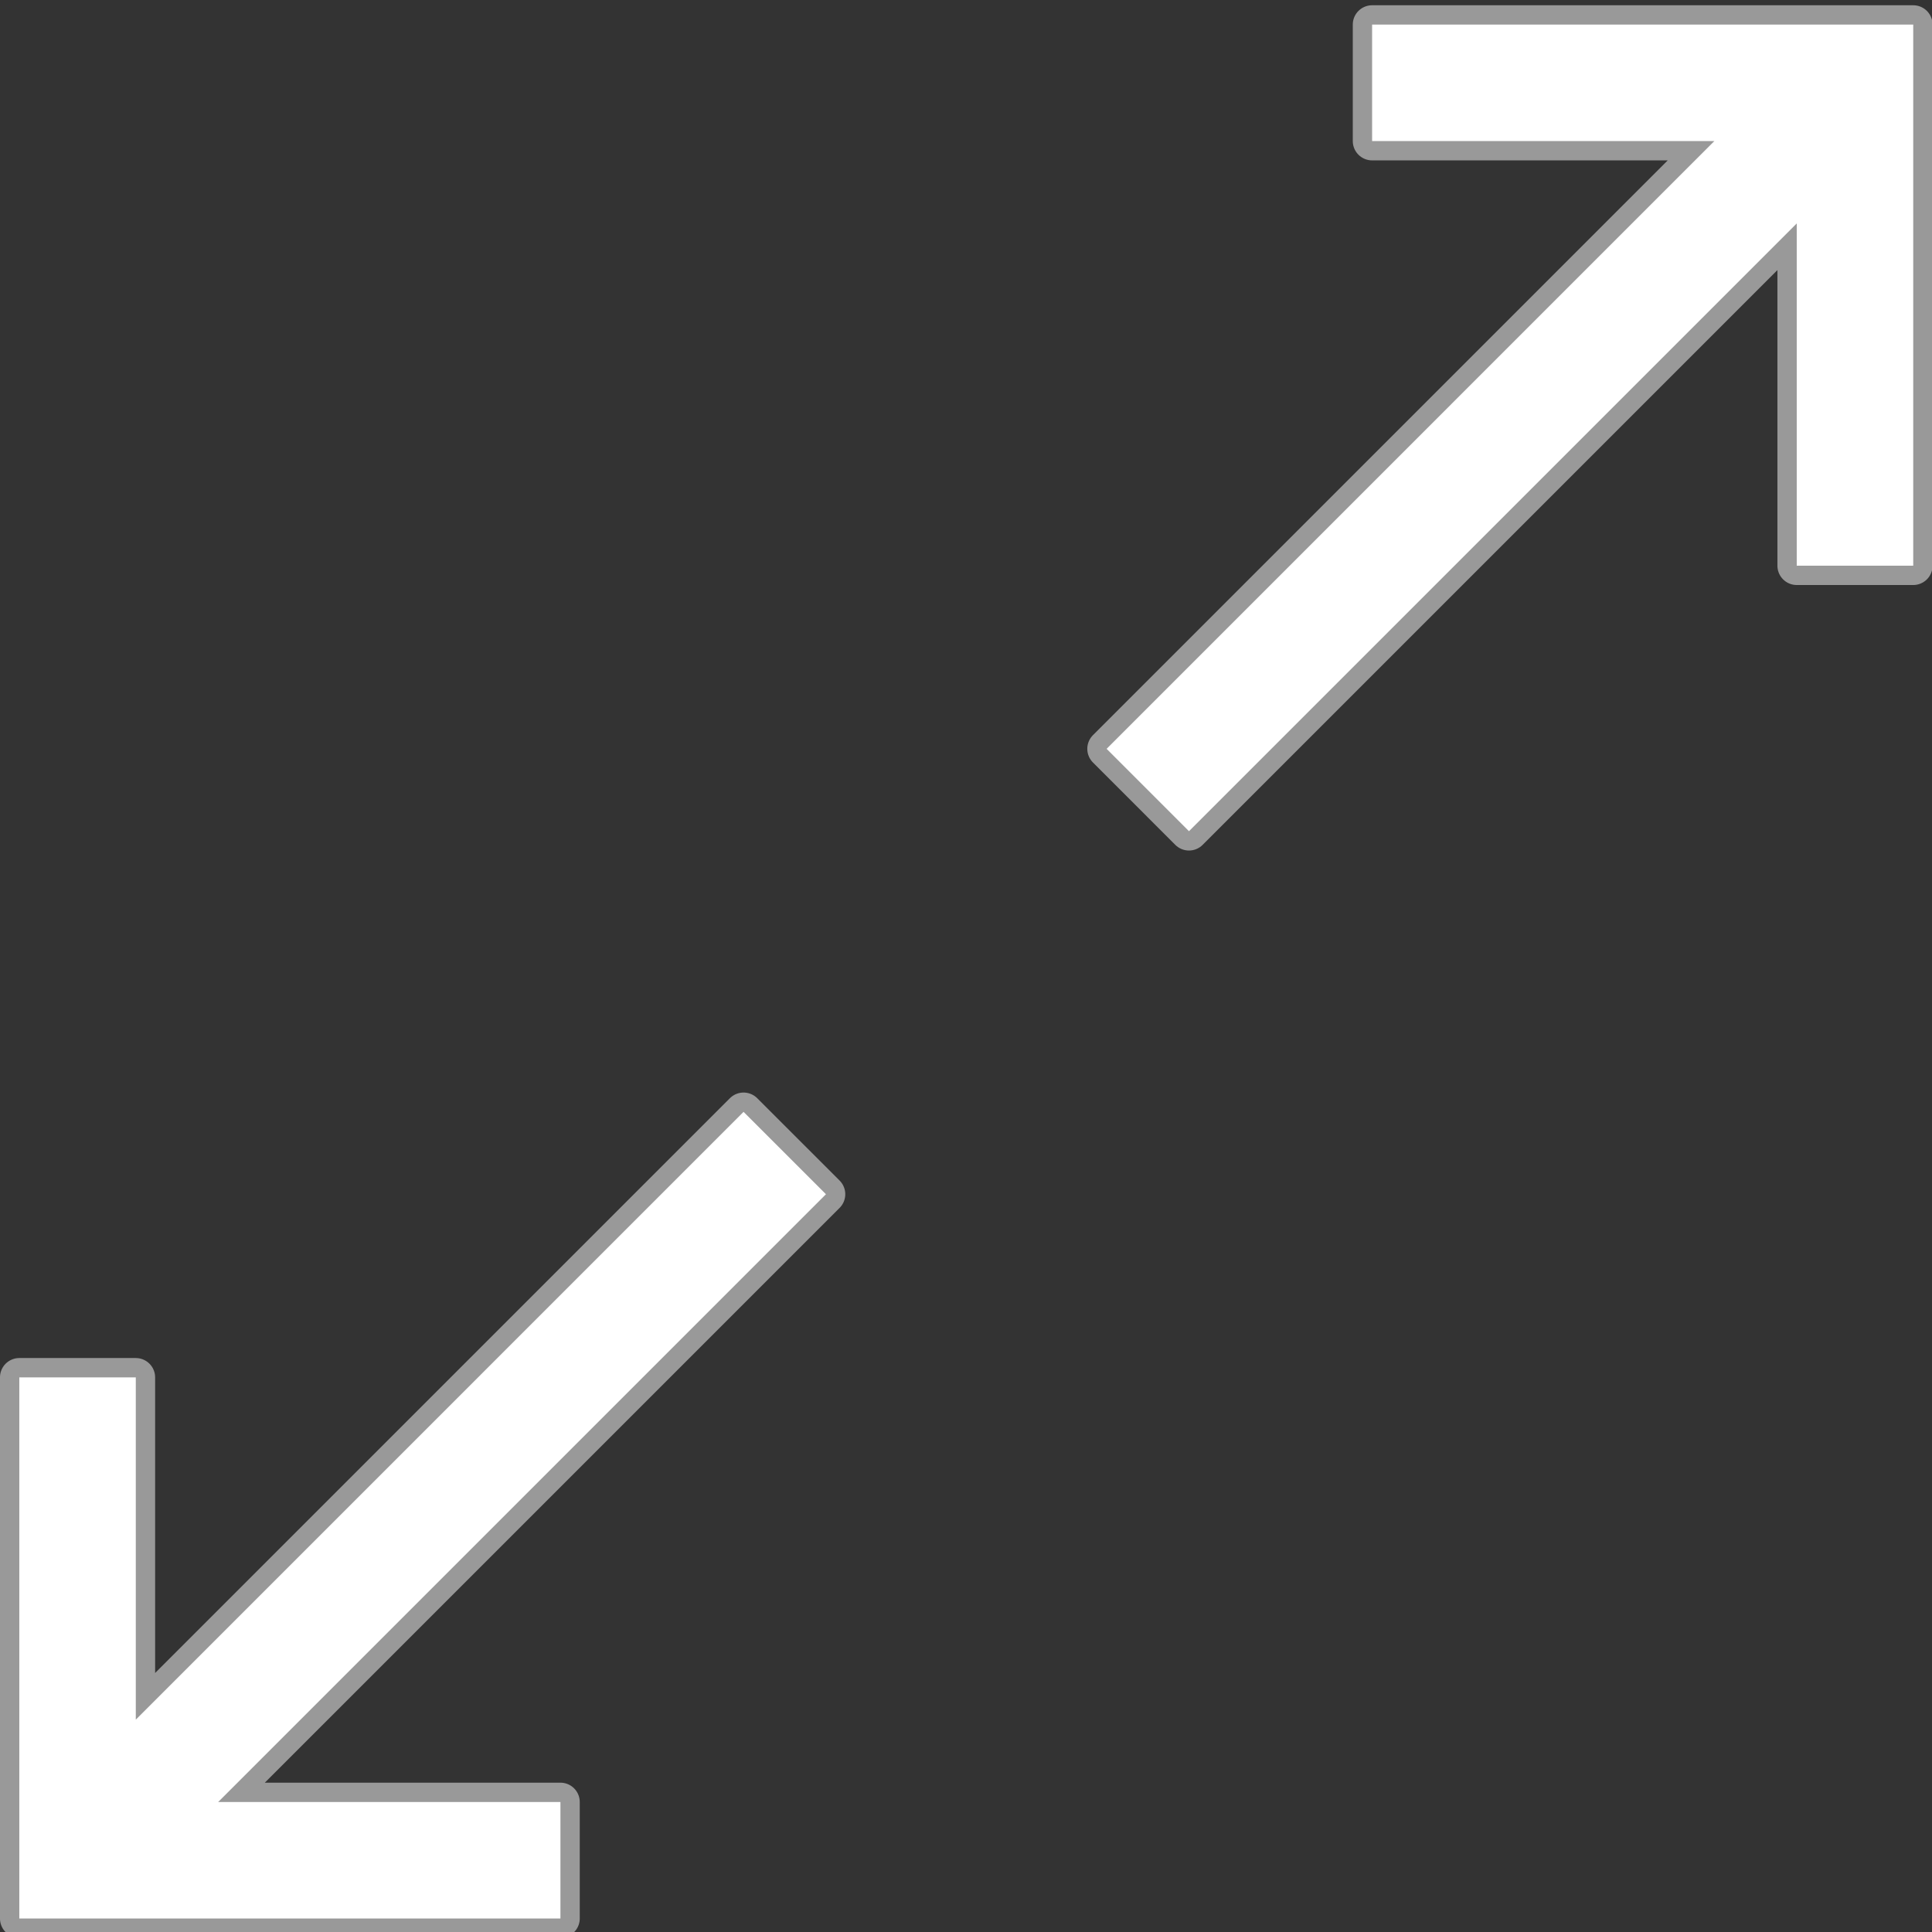 <?xml version="1.0" encoding="UTF-8" standalone="no"?>
<!-- Created with Inkscape (http://www.inkscape.org/) -->

<svg xmlns:dc="http://purl.org/dc/elements/1.1/" xmlns:cc="http://creativecommons.org/ns#" xmlns:rdf="http://www.w3.org/1999/02/22-rdf-syntax-ns#" xmlns:svg="http://www.w3.org/2000/svg" xmlns="http://www.w3.org/2000/svg" xmlns:sodipodi="http://sodipodi.sourceforge.net/DTD/sodipodi-0.dtd" xmlns:inkscape="http://www.inkscape.org/namespaces/inkscape" width="100" height="100" id="svg2" version="1.1" inkscape:version="0.91 r13725" sodipodi:docname="btn_on_screen_full_V2.svg">
  <rect width="100%" height="100%" fill="#333333" stroke="none"/>
  <defs id="defs4" />
  <sodipodi:namedview id="base" pagecolor="#808080" bordercolor="#666666" borderopacity="1.0" inkscape:pageopacity="0.50196078" inkscape:pageshadow="2" inkscape:zoom="8.6" inkscape:cx="75" inkscape:cy="50" inkscape:document-units="px" inkscape:current-layer="g3834" showgrid="true" inkscape:window-width="1920" inkscape:window-height="1018" inkscape:window-x="-8" inkscape:window-y="-8" inkscape:window-maximized="1" fit-margin-top="0" fit-margin-left="0" fit-margin-right="0" fit-margin-bottom="0">
    <inkscape:grid type="xygrid" id="grid2985" empspacing="5" visible="true" enabled="true" snapvisiblegridlinesonly="true" originx="-1e-007px" originy="0px" />
  </sodipodi:namedview>
  <g inkscape:label="Layer 1" inkscape:groupmode="layer" id="layer1" transform="translate(-1e-7,-952.362)">
    <g id="g3834" style="stroke:#ffffff;stroke-width:0.507;stroke-linecap:round;stroke-linejoin:round;stroke-miterlimit:4;stroke-dasharray:none;stroke-opacity:0.502" transform="matrix(0.986,0,0,0.986,0.321,14.712)">
      <path style="color:#000000;clip-rule:nonzero;display:inline;overflow:visible;visibility:visible;opacity:1;isolation:auto;mix-blend-mode:normal;color-interpolation:sRGB;color-interpolation-filters:linearRGB;solid-color:#000000;solid-opacity:1;fill:#ffffff;fill-opacity:1;fill-rule:evenodd;stroke:#ffffff;stroke-width:2.029;stroke-linecap:round;stroke-linejoin:round;stroke-miterlimit:4;stroke-dasharray:none;stroke-dashoffset:0;stroke-opacity:0.502;color-rendering:auto;image-rendering:auto;shape-rendering:auto;text-rendering:auto;enable-background:accumulate" d="M 38.708,1009.331 43.032,1013.654 11.127,1045.559 29.094,1045.559 29.094,1051.674 C 19.626,1051.674 10.157,1051.674 0.688,1051.674 0.688,1042.205 0.688,1032.737 0.688,1023.268 L 6.803,1023.268 6.803,1041.236 Z" id="rect4141" inkscape:connector-curvature="0" sodipodi:nodetypes="cccccccccc" />
      <path style="color:#000000;clip-rule:nonzero;display:inline;overflow:visible;visibility:visible;opacity:1;isolation:auto;mix-blend-mode:normal;color-interpolation:sRGB;color-interpolation-filters:linearRGB;solid-color:#000000;solid-opacity:1;fill:#ffffff;fill-opacity:1;fill-rule:evenodd;stroke:#ffffff;stroke-width:2.029;stroke-linecap:round;stroke-linejoin:round;stroke-miterlimit:4;stroke-dasharray:none;stroke-dashoffset:0;stroke-opacity:0.502;color-rendering:auto;image-rendering:auto;shape-rendering:auto;text-rendering:auto;enable-background:accumulate" d="M 62.089,994.597 57.766,990.273 89.671,958.368 71.703,958.368 71.703,952.254 C 81.171,952.254 90.64,952.254 100.109,952.254 100.109,961.722 100.109,971.191 100.109,980.659 L 93.994,980.659 93.994,962.692 Z" id="rect4141-5" inkscape:connector-curvature="0" sodipodi:nodetypes="cccccccccc" />
    </g>
  </g>
</svg>
